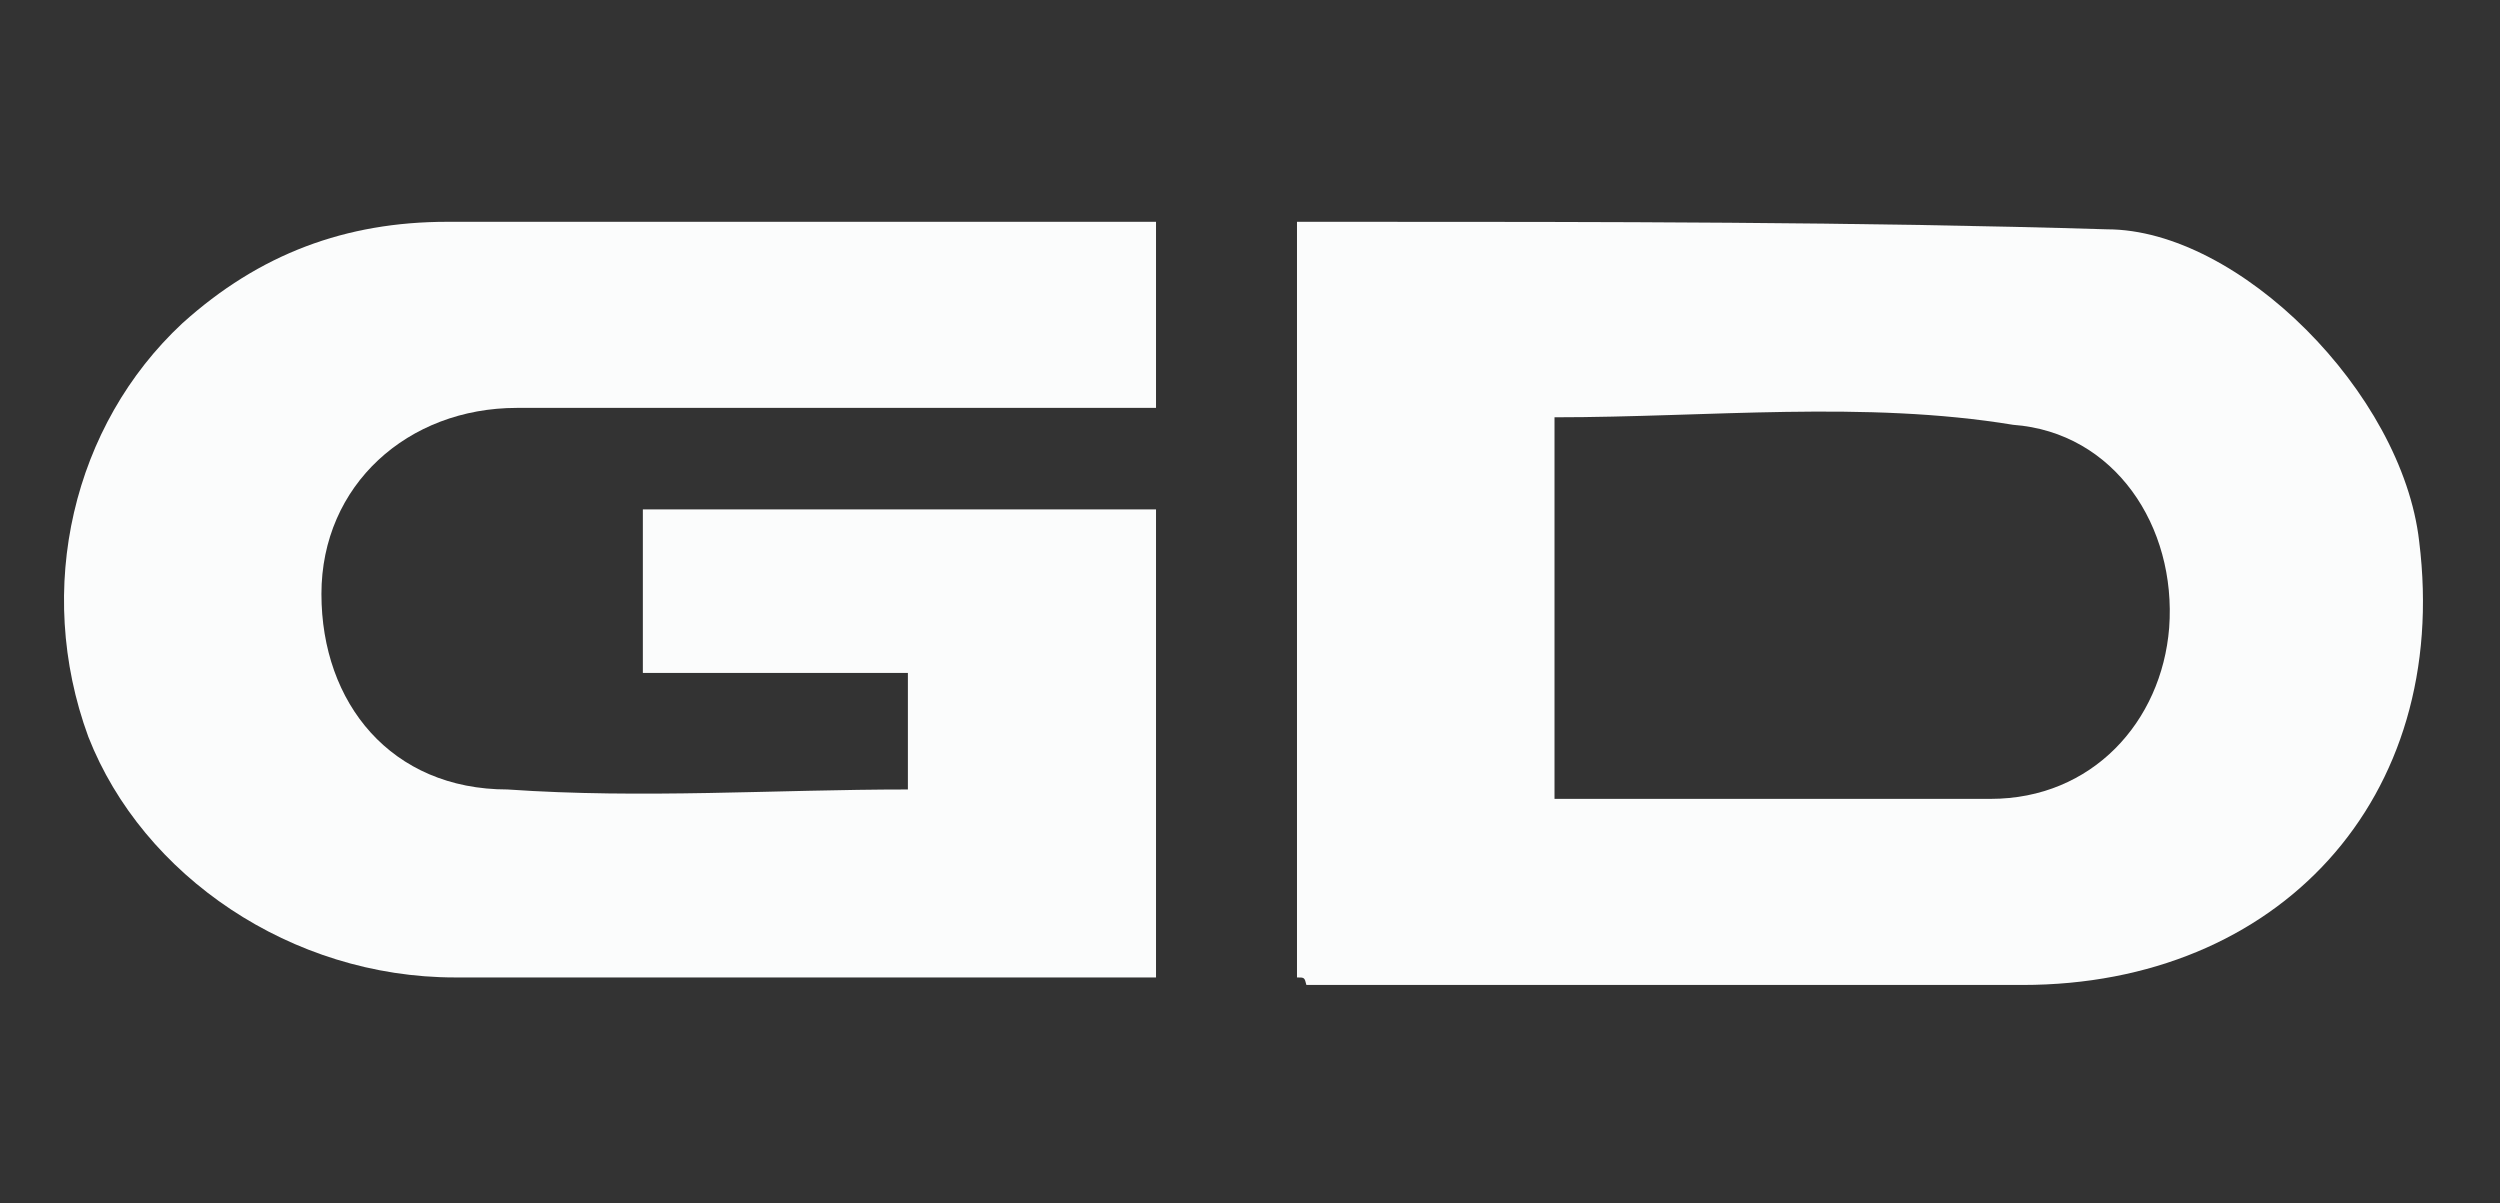 <?xml version="1.0" encoding="UTF-8"?>
<svg xmlns="http://www.w3.org/2000/svg" width="133" height="64" viewBox="0 0 133 64" fill="none">
  <rect x="0" y="0" width="133" height="64" fill="#333333" stroke="none"/>
  <g clip-path="url(#clip0_7_3)">
    <path d="M48.3 42C48.3 39.9 48.3 37.9 48.3 35.8C43.7 35.8 38.8 35.8 34.2 35.8C34.2 32.9 34.2 30 34.2 27.1C43.3 27.1 52.4 27.1 61.5 27.1C61.5 35.4 61.5 43.7 61.5 52C60.7 52 60.3 52 59.4 52C47.8 52 35.8 52 24.2 52C15.5 52 7.6 46.6 4.7 39.2C1.8 31.3 3.9 22.6 9.7 17.2C13.8 13.5 18.4 11.8 23.8 11.8C36.2 11.8 48.7 11.8 61.5 11.8C61.5 15.1 61.5 18 61.5 21.7C60.7 21.7 60.3 21.7 59.4 21.7C48.6 21.7 38.3 21.7 27.5 21.7C21.7 21.7 17.1 25.8 17.1 31.6C17.1 37.4 20.8 42 27 42C34.2 42.5 41.2 42 48.3 42Z" fill="#FBFCFC"></path>
    <path d="M69 52C69 38.7 69 25.1 69 11.8C69.8 11.8 71.1 11.8 71.9 11.8C85.2 11.8 98.8 11.8 112.1 12.2C119.1 12.2 127.8 20.9 128.7 28.8C130.4 42.5 121.2 52.4 107.6 52.4C94.8 52.4 82.3 52.4 69.5 52.4C69.4 52 69.4 52 69 52ZM82.7 22.2C82.7 28.8 82.7 35.9 82.7 42.5C90.6 42.5 98.4 42.5 105.9 42.5C111.3 42.5 115 38.4 115.4 33.4C115.8 28 112.5 23 107.1 22.6C99.2 21.3 90.9 22.2 82.7 22.2Z" fill="#FBFCFC"></path>
  </g>
  <defs>
    <clipPath id="clip0_7_3">
      <rect width="133" height="64" fill="white"></rect>
    </clipPath>
  </defs>
</svg>
